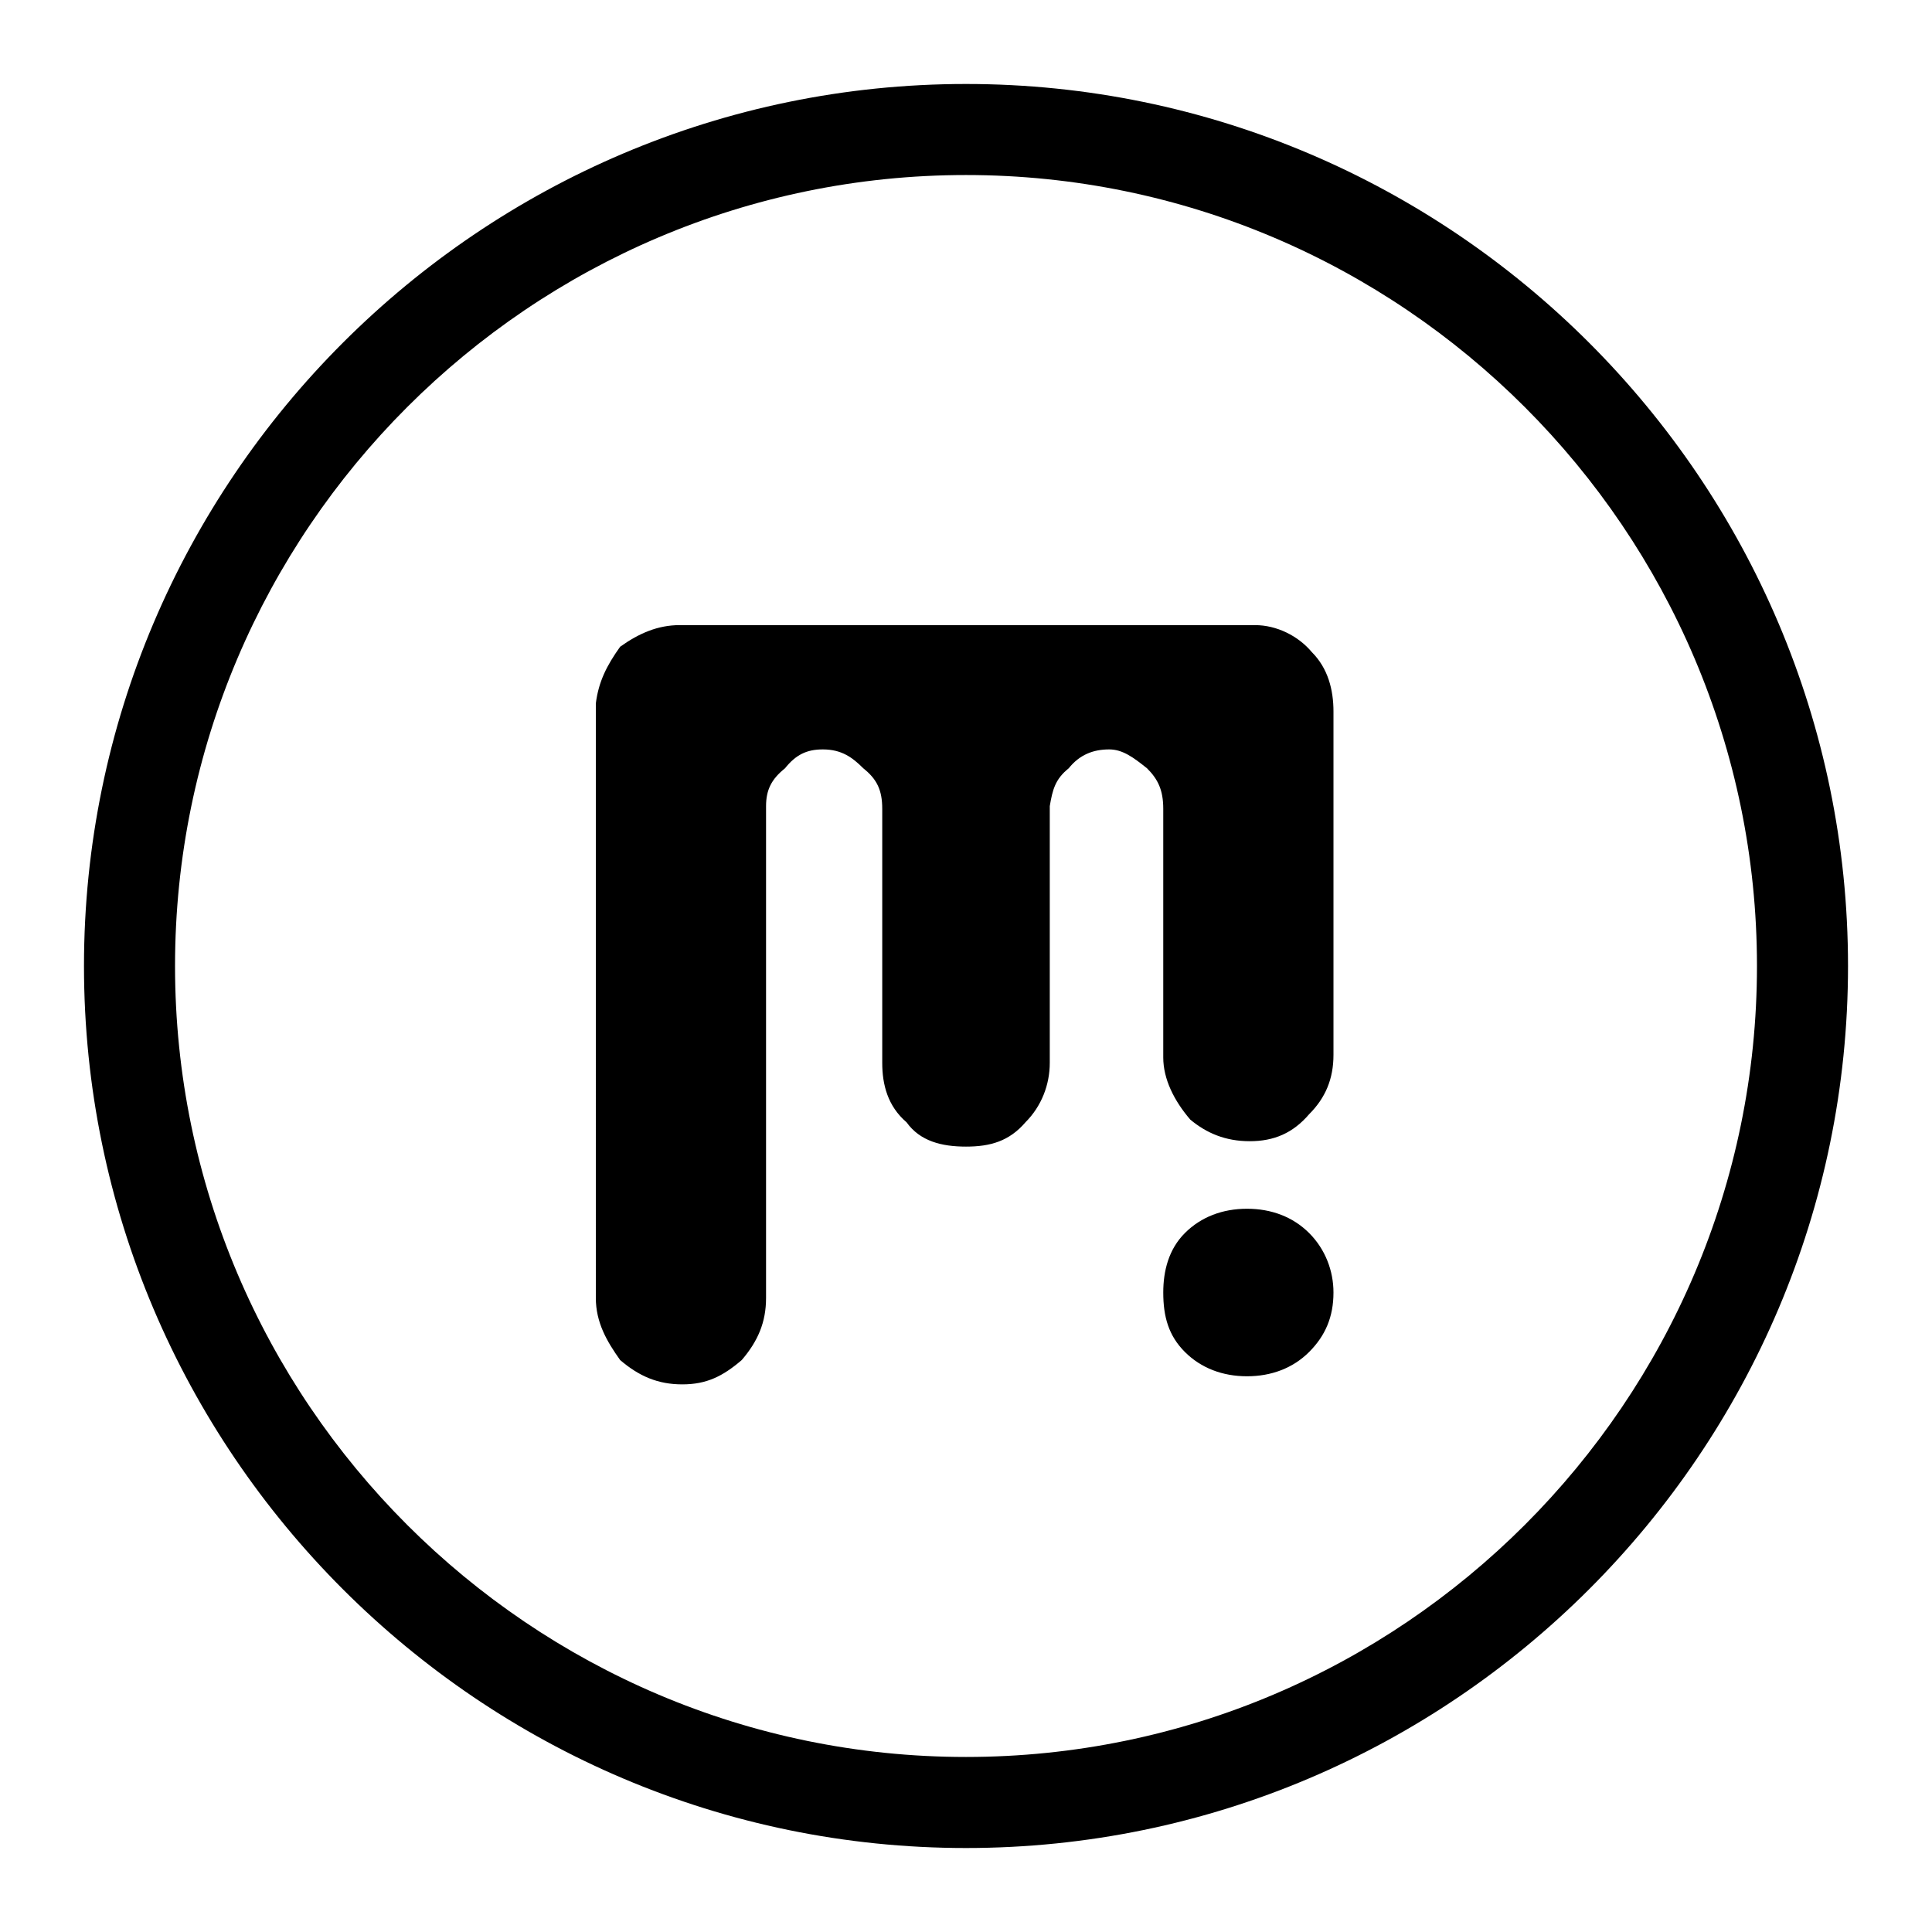 <svg xmlns="http://www.w3.org/2000/svg" width="2500" height="2500" viewBox="0 0 192.756 192.756"><g fill-rule="evenodd" clip-rule="evenodd"><path fill="#fff" d="M0 0h192.756v192.756H0V0z"/><path d="M116.059 128.955c0-2.158.539-4.314 2.156-5.932s3.773-2.426 6.201-2.426c2.426 0 4.582.809 6.199 2.426s2.426 3.773 2.426 5.932c0 2.426-.809 4.312-2.426 5.93s-3.773 2.426-6.199 2.426c-2.428 0-4.584-.809-6.201-2.426s-2.156-3.504-2.156-5.93zm16.982-57.96v34.236c0 2.428-.809 4.314-2.426 5.932-1.617 1.887-3.504 2.695-5.93 2.695-2.428 0-4.314-.809-5.932-2.156-1.617-1.887-2.695-4.043-2.695-6.201V80.7c0-1.888-.539-2.966-1.617-4.044-1.348-1.078-2.428-1.887-3.775-1.887-1.617 0-2.965.539-4.043 1.887-1.348 1.078-1.617 2.156-1.887 3.774v25.609c0 2.158-.809 4.314-2.426 5.932-1.619 1.887-3.506 2.426-5.932 2.426-2.426 0-4.583-.539-5.931-2.426-1.887-1.617-2.426-3.773-2.426-5.932V80.7c0-1.888-.539-2.966-1.887-4.044-1.079-1.078-2.157-1.887-4.044-1.887-1.618 0-2.695.539-3.774 1.887-1.348 1.078-1.887 2.156-1.887 3.774v49.064c0 2.426-.809 4.312-2.426 6.199-1.887 1.617-3.504 2.426-5.931 2.426-2.426 0-4.313-.809-6.2-2.426-1.348-1.887-2.426-3.773-2.426-6.199V70.186c.269-2.157 1.078-3.774 2.426-5.661 1.886-1.348 3.774-2.156 5.93-2.156h57.421c2.156 0 4.312 1.079 5.66 2.695 1.619 1.617 2.158 3.774 2.158 5.931z"/><path d="M96.378 8.379c48.468 0 87.999 39.53 87.999 87.999 0 48.468-39.531 87.999-87.999 87.999-48.468 0-87.999-39.531-87.999-87.999 0-48.468 39.531-87.999 87.999-87.999zm0 9.084c43.466 0 78.915 35.45 78.915 78.915 0 43.466-35.449 78.915-78.915 78.915-43.465 0-78.915-35.449-78.915-78.915 0-43.465 35.45-78.915 78.915-78.915z"/></g></svg>